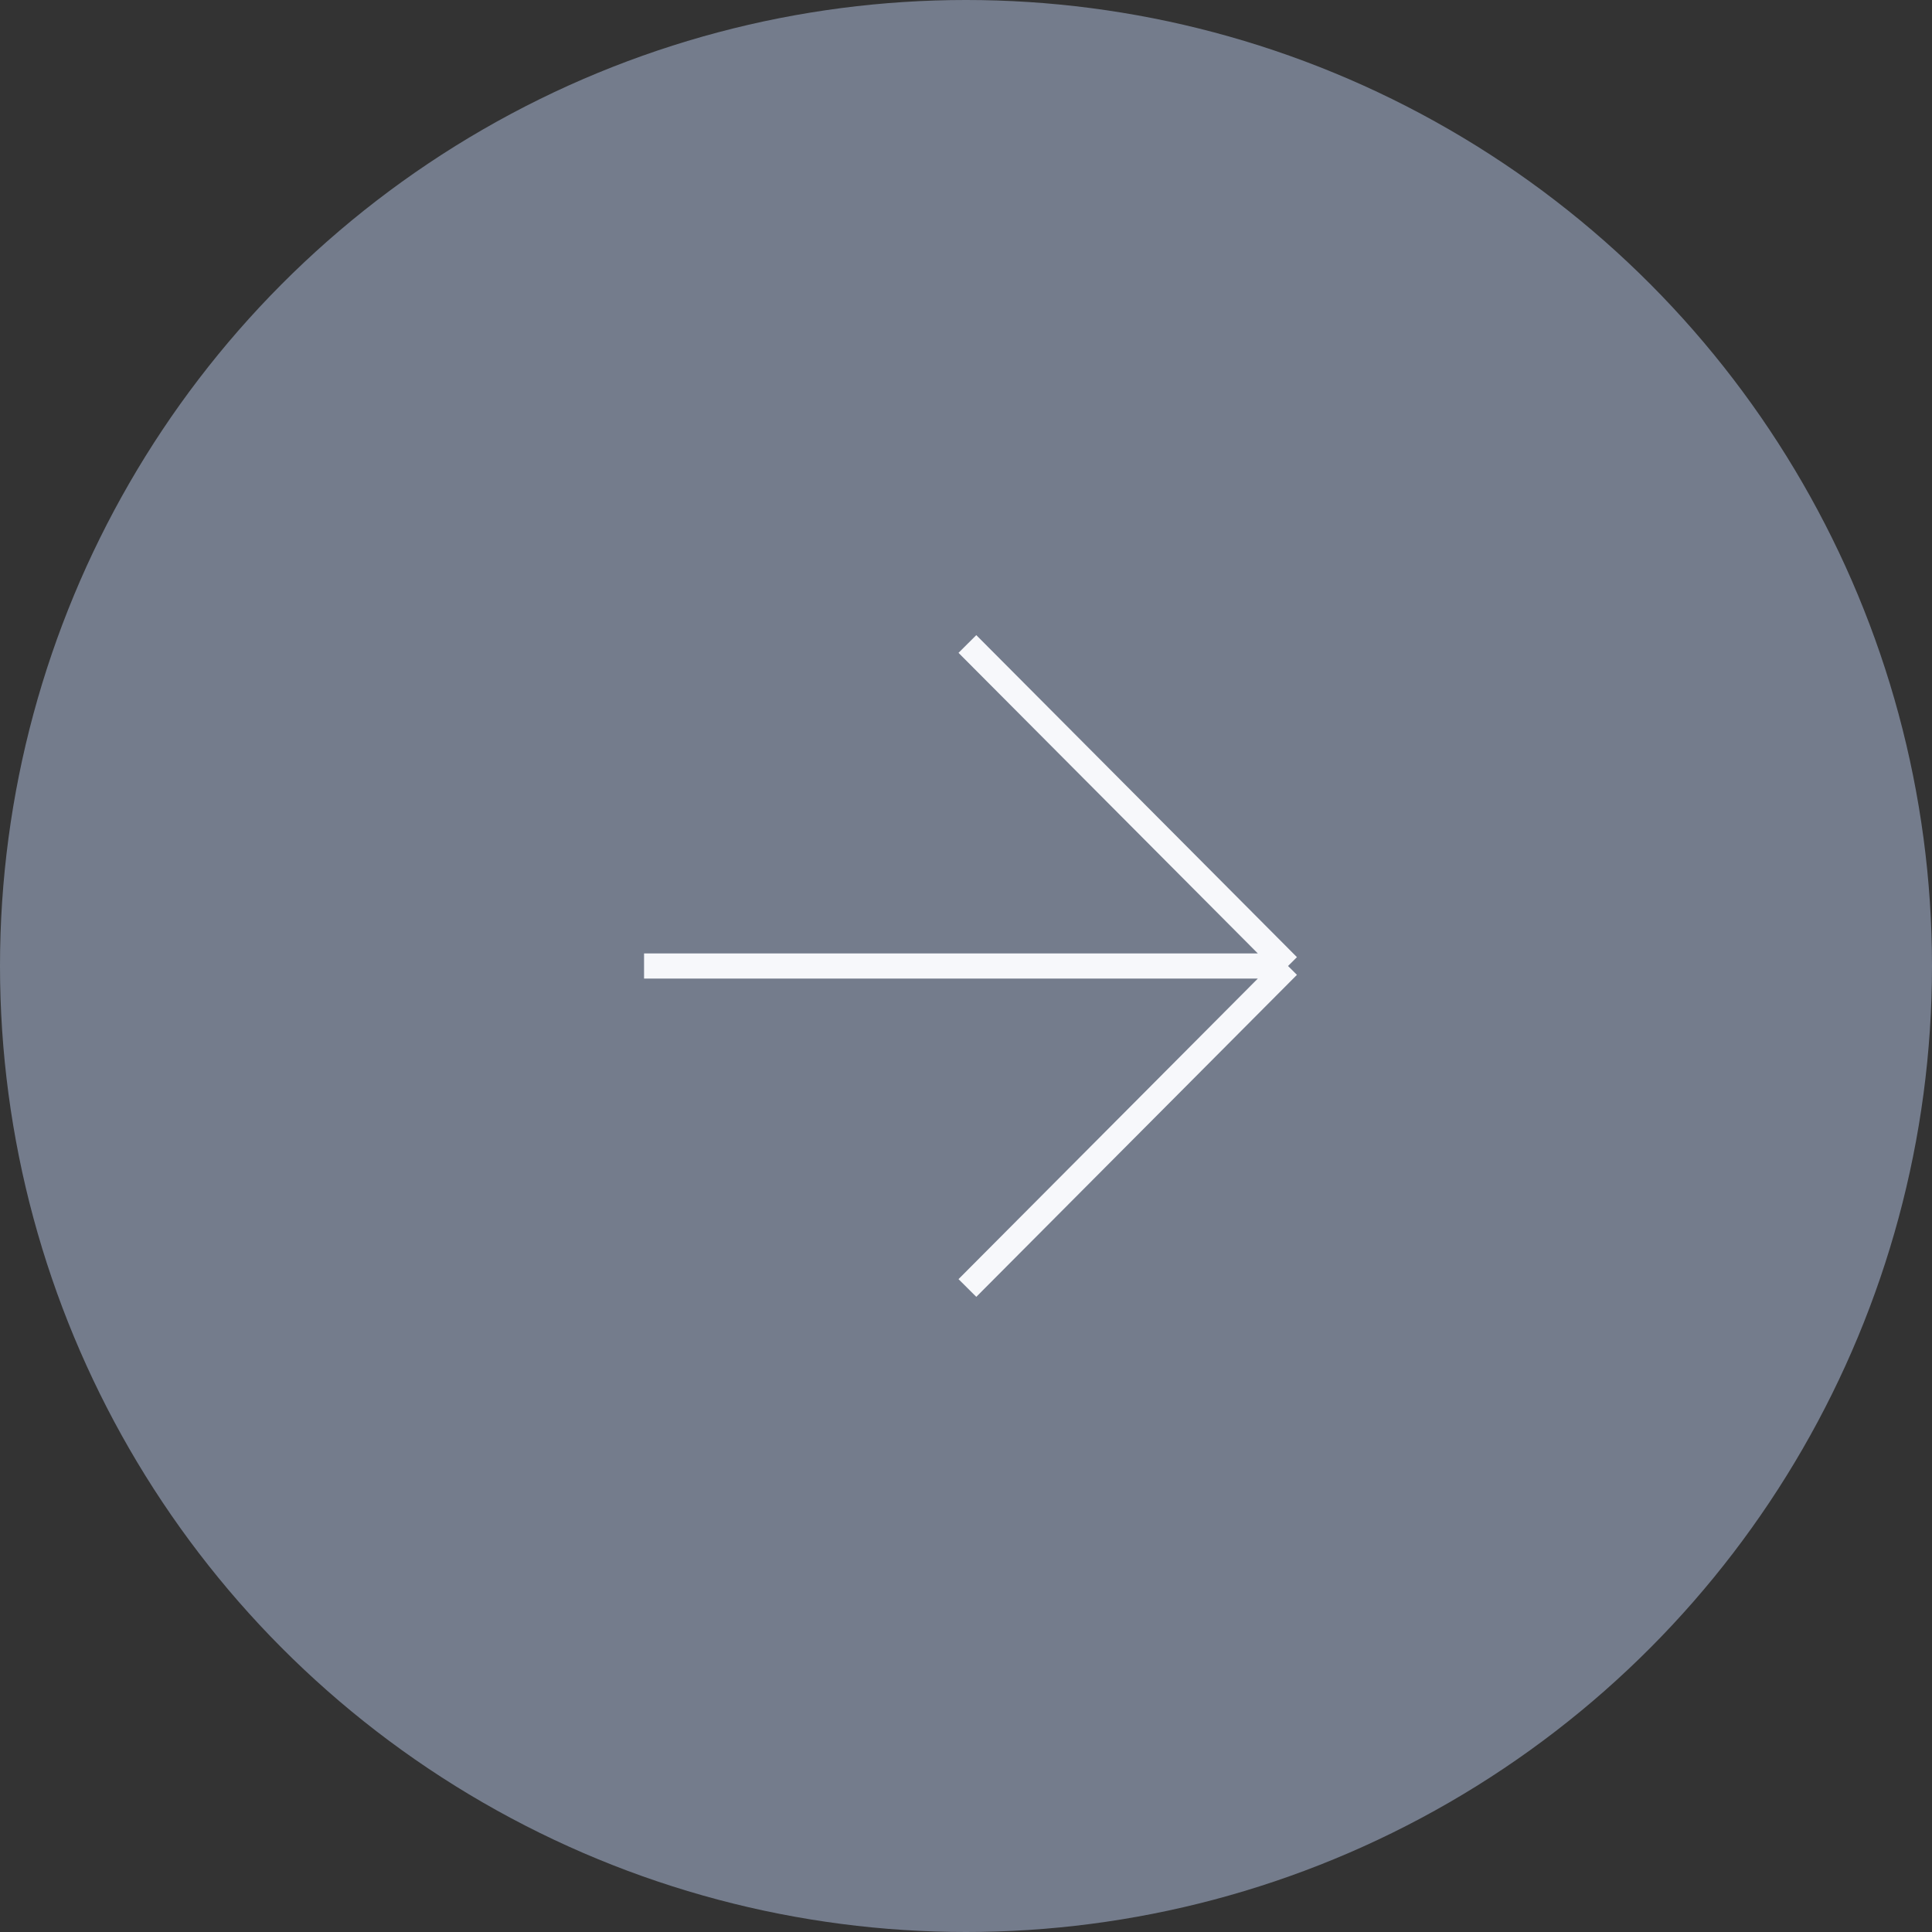 <?xml version="1.0" encoding="UTF-8"?> <svg xmlns="http://www.w3.org/2000/svg" width="77" height="77" viewBox="0 0 77 77" fill="none"><rect x="0" y="0" width="77" height="77" fill="#333333" stroke="none"/> <circle cx="38.5" cy="38.5" r="38.5" fill="#747C8C"></circle> <path d="M51.335 38.5L38.556 25.666M51.335 38.5L38.556 51.333M51.335 38.5H25.669" stroke="#F7F8FB"></path> </svg> 